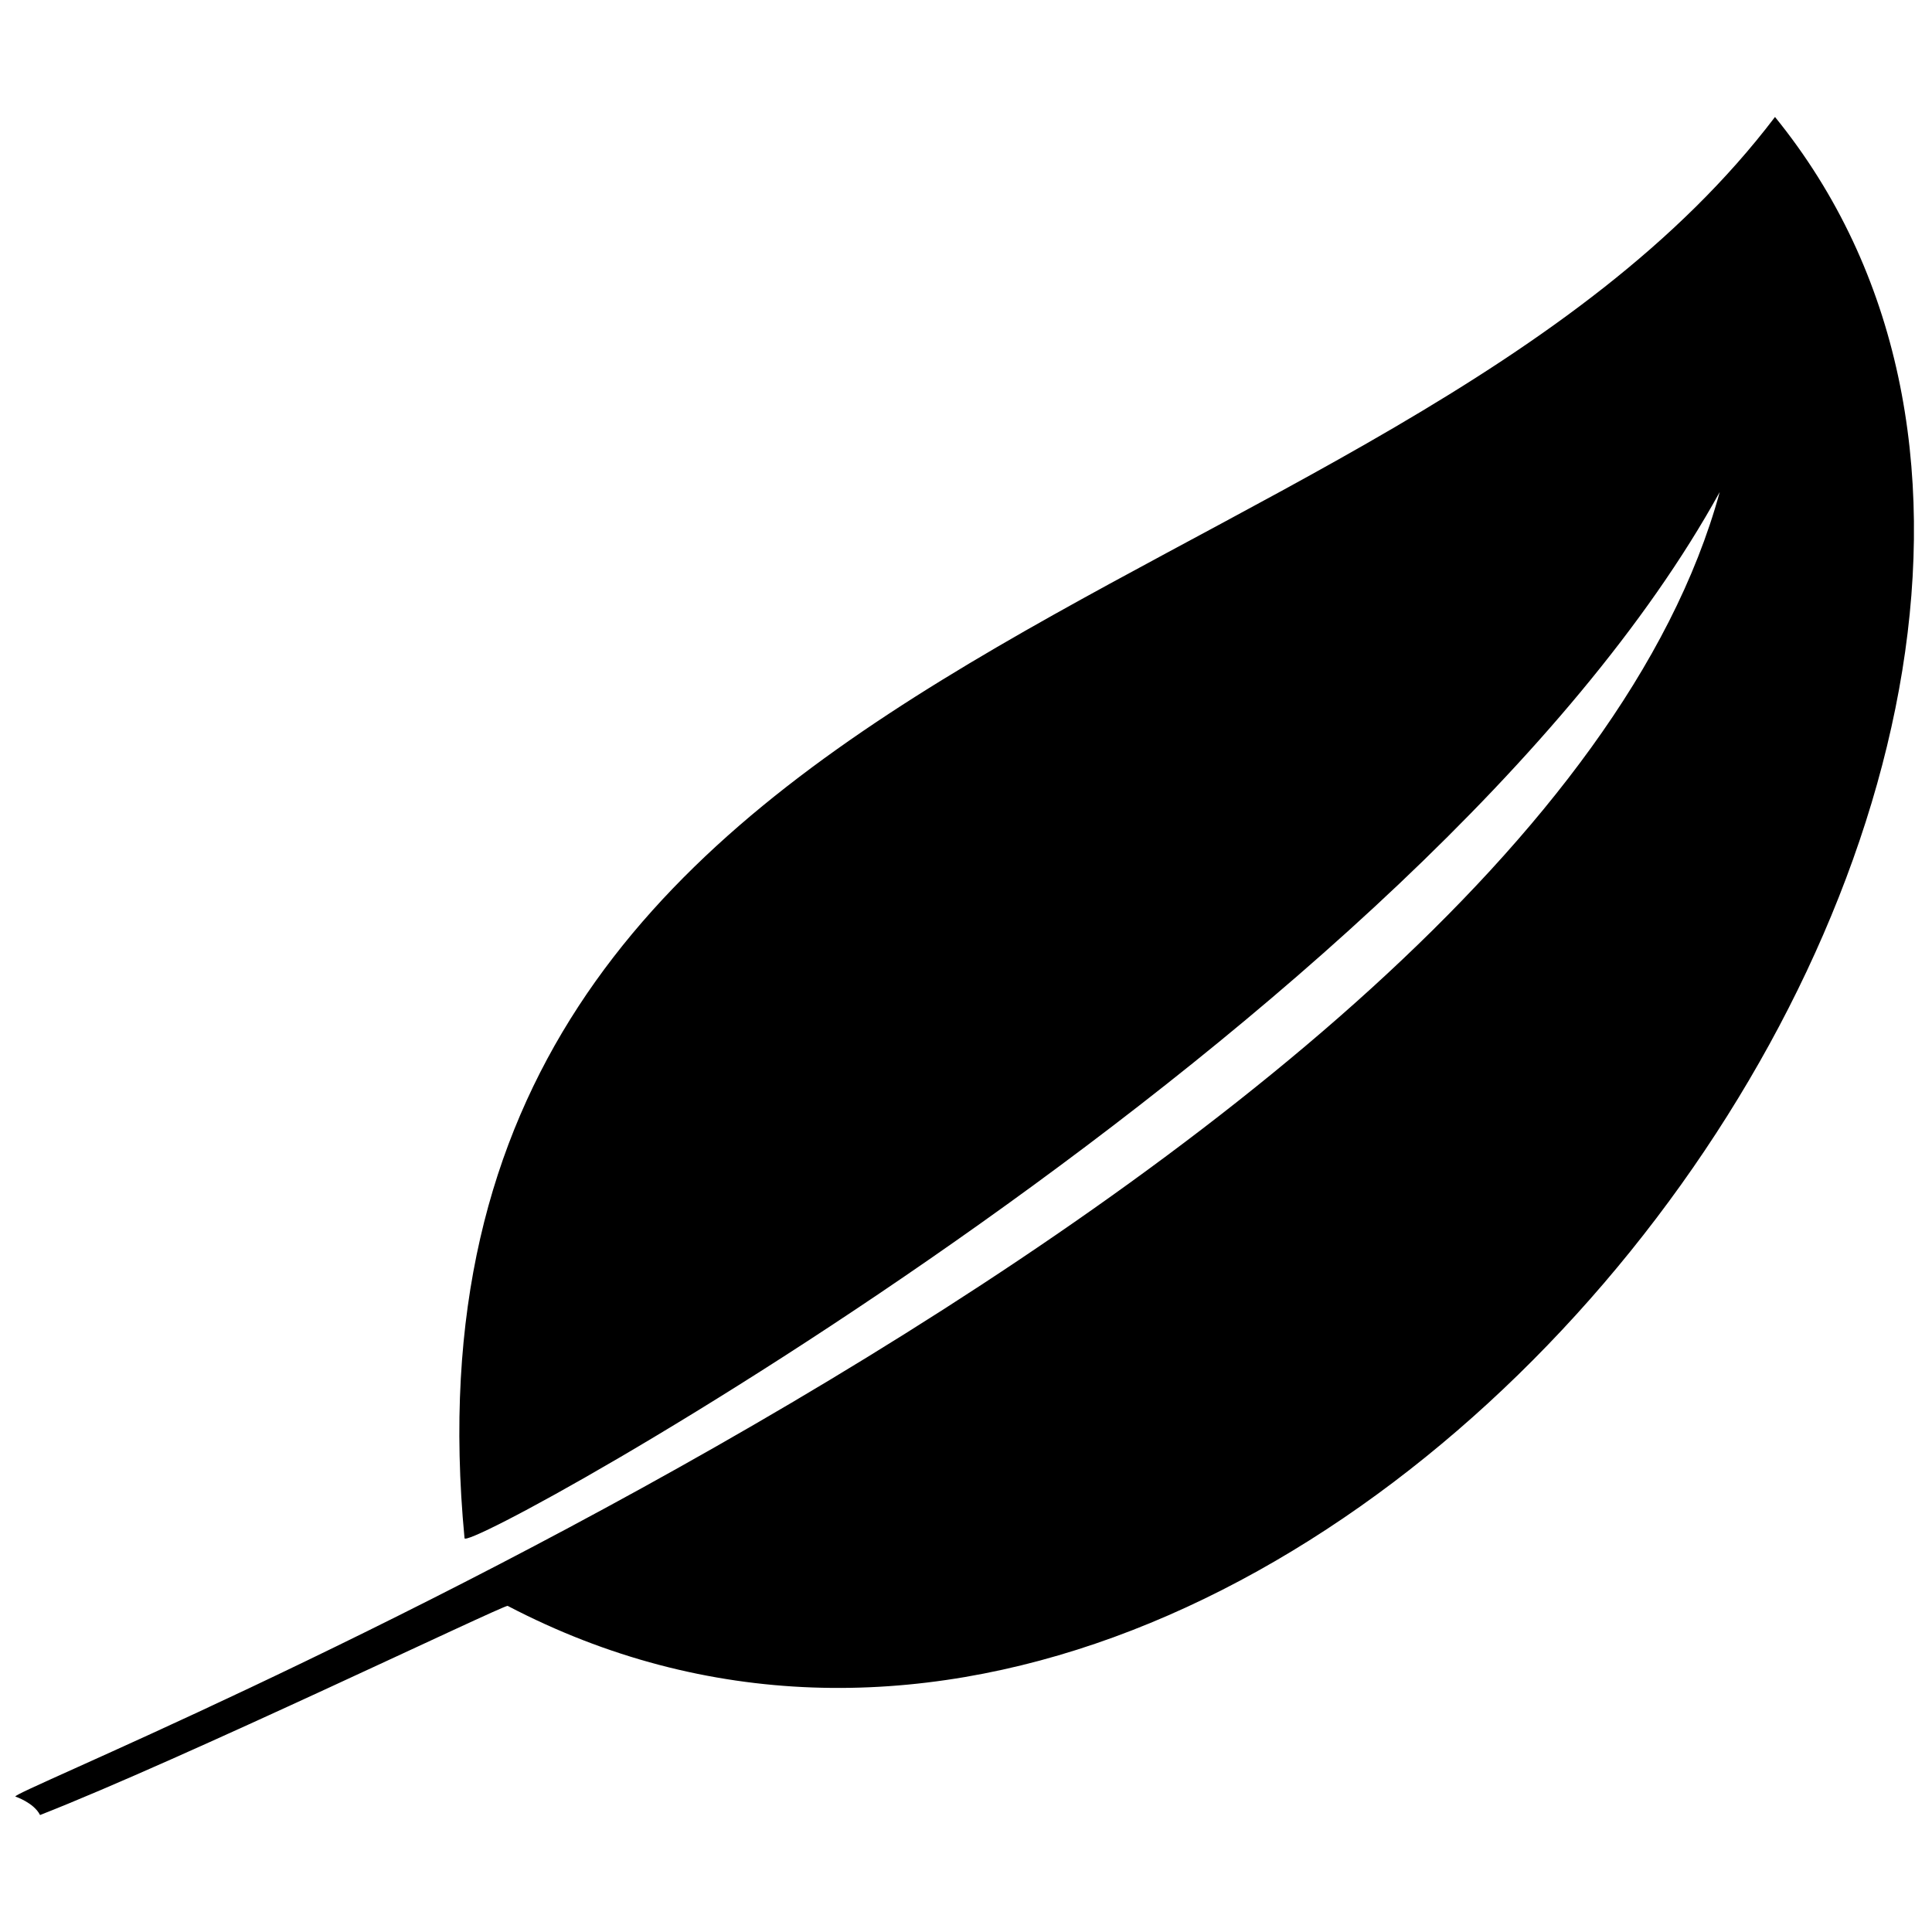 <?xml version="1.0" encoding="UTF-8"?>
<!-- The Best Svg Icon site in the world: iconSvg.co, Visit us! https://iconsvg.co -->
<svg width="800px" height="800px" version="1.1" viewBox="144 144 512 512" xmlns="http://www.w3.org/2000/svg">
 <defs>
  <clipPath id="a">
   <path d="m148.09 174h503.81v451h-503.81z"/>
  </clipPath>
 </defs>
 <g clip-path="url(#a)">
  <path d="m599.73 274.45c-50.543 184.24-454.89 344.02-451.64 345.66 0 0 4.891 1.629 6.523 4.891 37.5-14.676 122.29-55.434 123.91-55.434 211.96 110.87 469.57-229.89 335.87-394.57-102.72 135.33-370.11 136.96-347.29 376.63 0 4.891 254.35-135.33 332.61-277.18z" fill-rule="evenodd"/>
 </g>
</svg>